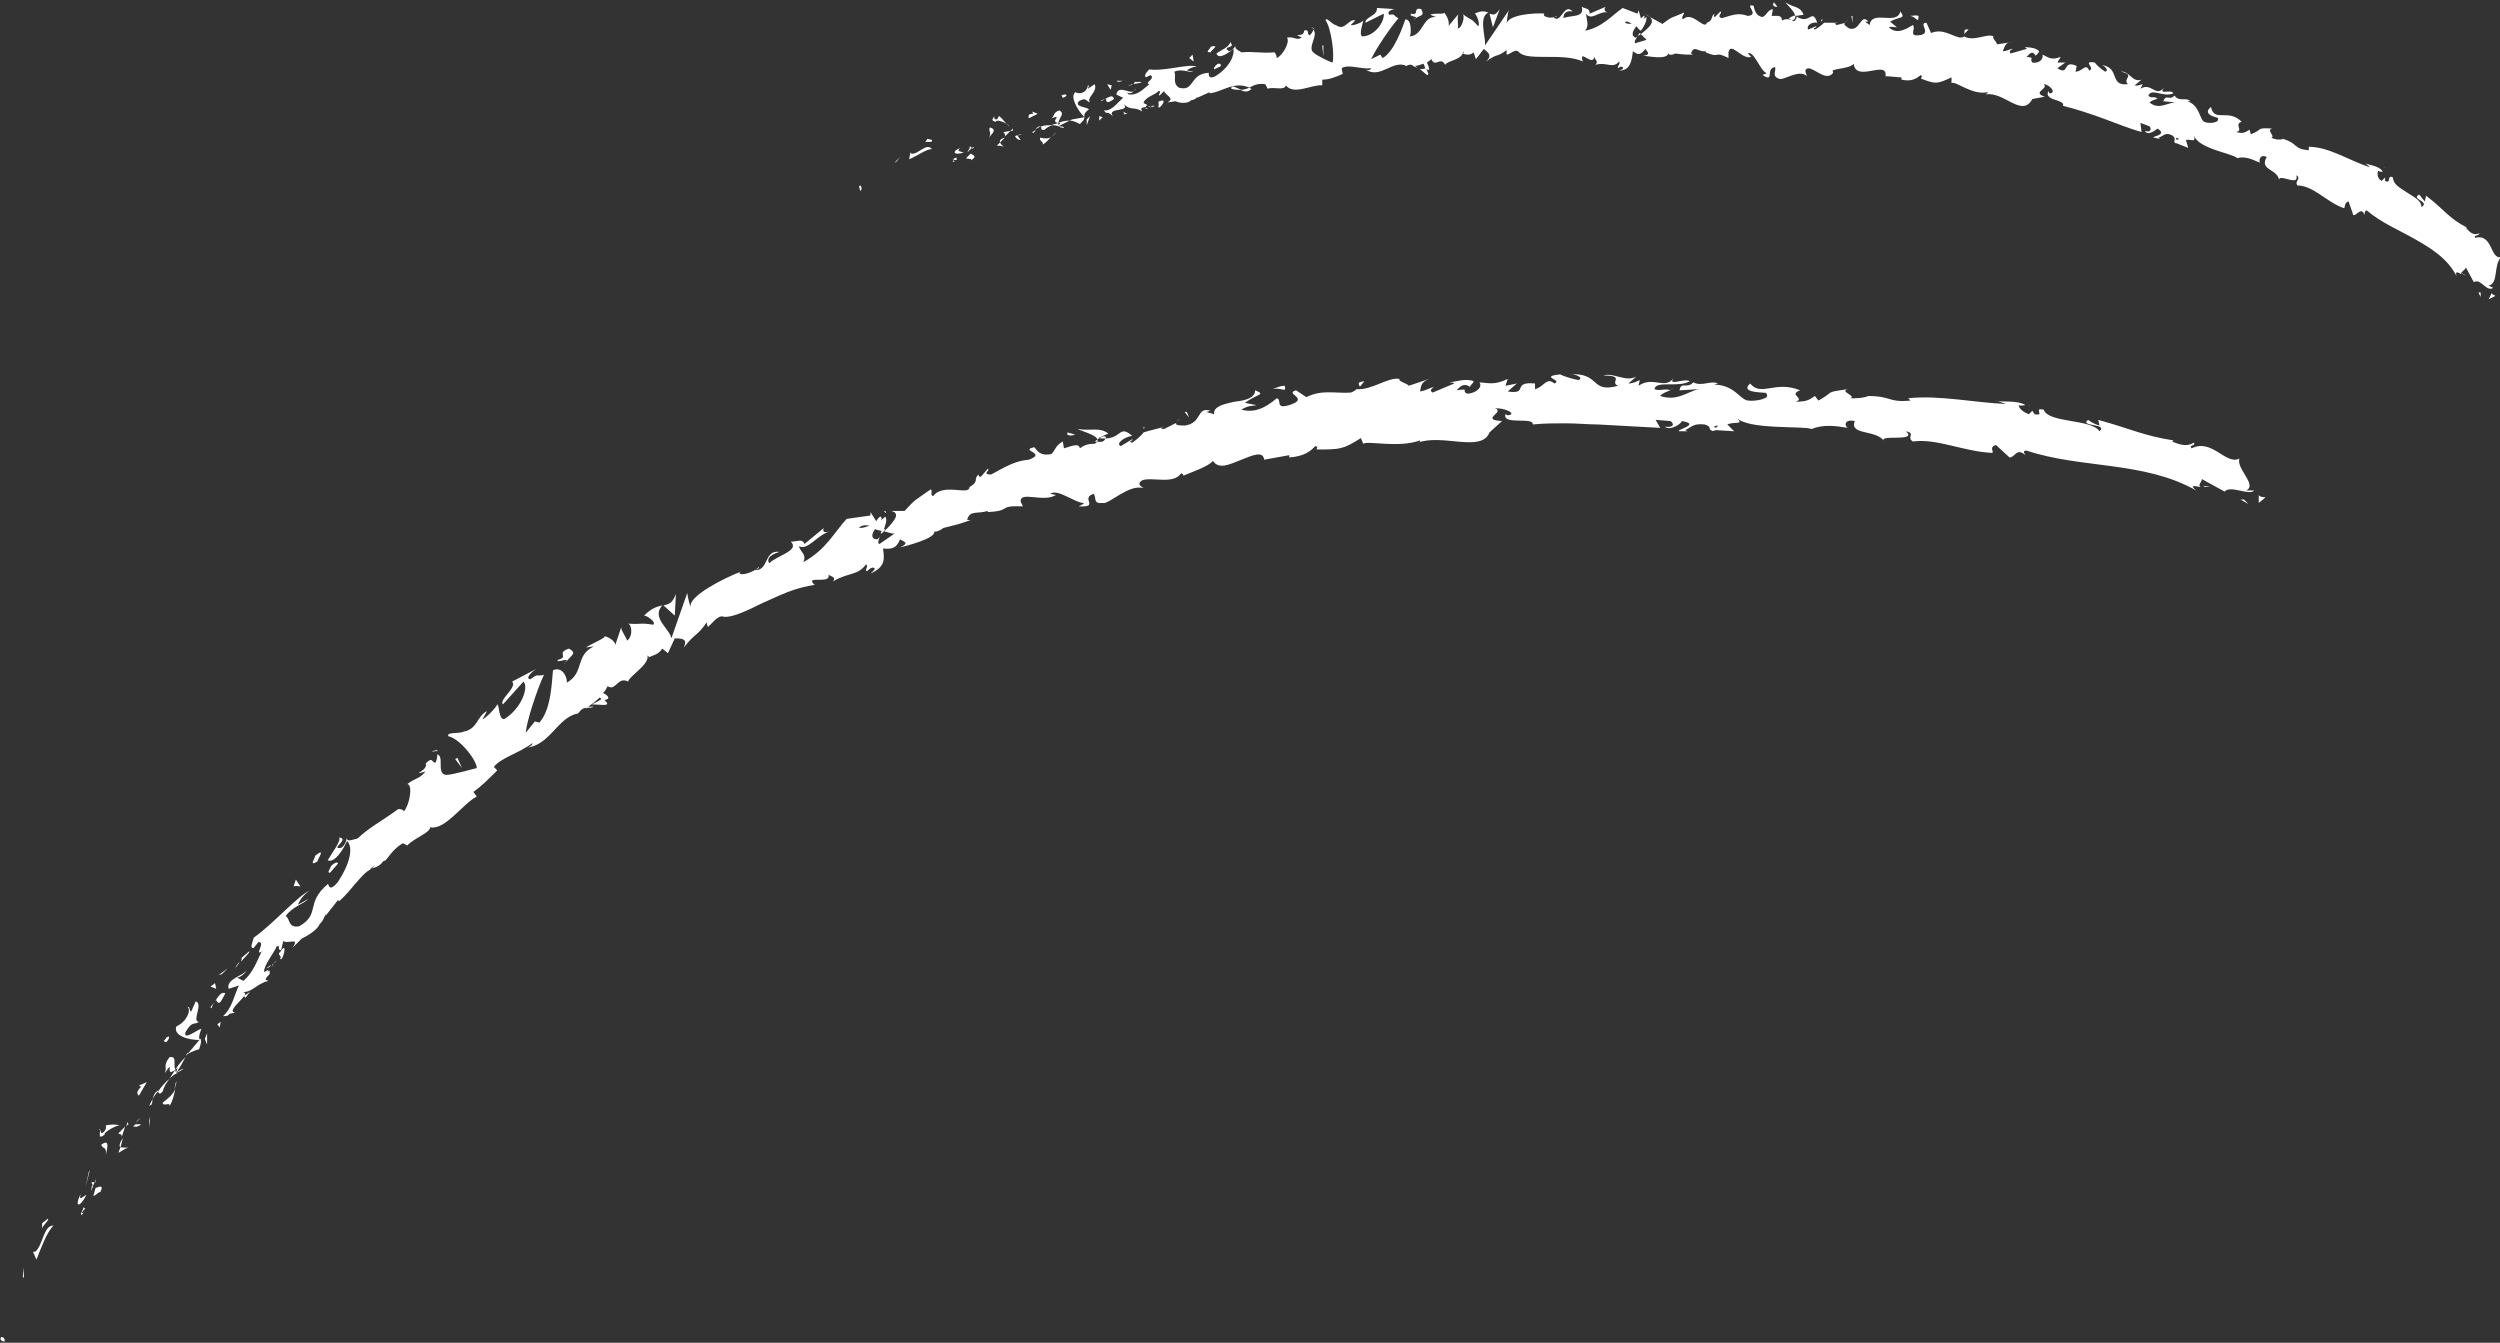 <?xml version="1.0" encoding="UTF-8"?> <!-- Generator: Adobe Illustrator 26.0.2, SVG Export Plug-In . SVG Version: 6.00 Build 0) --> <svg xmlns="http://www.w3.org/2000/svg" xmlns:xlink="http://www.w3.org/1999/xlink" id="Layer_1" x="0px" y="0px" viewBox="0 0 219.7 118" style="enable-background:new 0 0 219.7 118;" xml:space="preserve"><rect x="0" y="0" width="219.7" height="118" fill="#333333" stroke="none"/> <style type="text/css"> .st0{fill:#FFFFFF;} </style> <g> <g> <g> <g> <g> <g> <path class="st0" d="M0.1,117.5c-0.2,0.3,0.2,0.4,0.3,0.4C0.5,117.4-0.1,117.5,0.1,117.5z"></path> <polygon class="st0" points="2,112.2 2.1,112.3 2.1,111.4 "></polygon> <path class="st0" d="M4.7,107.7c-0.9,0-0.9,1.7-1.6,2.3l-0.2,0l0.3,0.7C3.6,109.7,4.1,108.3,4.7,107.7z"></path> <path class="st0" d="M7.5,106.2c-0.3,0,0.1-0.6-0.4,0.5c0.1,0,0.1,0,0.1-0.1C7.2,106.5,7.3,106.4,7.5,106.2z"></path> <path class="st0" d="M7.2,106.6C6.9,107.1,7.6,106.4,7.2,106.6L7.2,106.6z"></path> <path class="st0" d="M8.4,104.4l-0.2,0.7c0.2,0,0.6-0.5,0.6-0.3C9.1,104.2,8.9,104.2,8.4,104.4z"></path> <path class="st0" d="M8.4,103.6l-0.1,0.4C8.4,103.9,8.4,103.8,8.4,103.6z"></path> <path class="st0" d="M8,104.7l0.3-0.8c-0.2,0-0.4-0.1-0.1,0.3C8,104.1,8.1,104.3,8,104.7z"></path> <path class="st0" d="M7.6,105c-0.4,0.2-0.7,0.6-0.5-0.1C6.5,106.1,7,106.2,7.6,105z"></path> <path class="st0" d="M4.2,107.1l-0.5,0.4l0,0.5C3.7,107.7,4.4,107.2,4.2,107.1z"></path> <path class="st0" d="M11.3,100.9c-0.1-0.1-0.5,0-0.7-0.1l-0.2,0.5C10.7,101.2,11.1,100.8,11.3,100.9z"></path> <path class="st0" d="M10.6,100.8l0.2-0.8C10.4,100.6,10.5,100.8,10.6,100.8z"></path> <polygon class="st0" points="7.8,103 7.5,104.4 7.9,102.8 "></polygon> <polygon class="st0" points="13.1,98.5 13.1,99.1 13.2,98.1 "></polygon> <path class="st0" d="M14.3,96.9c0,0.4,0.7-0.1,0.6,0.3c0.3-0.5,0.4-1,0.5-1.5C15.2,96.2,14.8,96.5,14.3,96.9z"></path> <path class="st0" d="M15.5,95c-0.1,0.2-0.1,0.5-0.2,0.8C15.4,95.5,15.5,95.3,15.5,95z"></path> <path class="st0" d="M11.7,99c0.1,0,0.4,0.1,0.7-0.2l-0.5,0C11.9,98.8,11.8,98.9,11.7,99z"></path> <path class="st0" d="M11.9,98.7L11.9,98.7c0.2-0.3,0.4-0.4,0.5-0.5C12.3,98.3,12.2,98.4,11.9,98.7z"></path> <path class="st0" d="M11.7,99C11.7,99,11.7,99,11.7,99C11.7,99,11.7,99,11.7,99z"></path> <path class="st0" d="M9.3,101.5c0.1-0.5,0.4-1.5-0.4-0.9C9,101,9.4,100.7,9.3,101.5z"></path> <path class="st0" d="M11,99l-0.6,0.6c0.1,0.1,0.3,0,0.3,0.3L11,99z"></path> <path class="st0" d="M11.2,98.6c0,0.1-0.1,0.3-0.1,0.4c0.1-0.1,0.1-0.2,0.2-0.2L11.2,98.6z"></path> <path class="st0" d="M14.3,95.9c0.1-0.4,0.3-0.7,0.6-1.1c-0.4,0.3-0.7,0.7-1,1.1C13.9,96,14,96.3,14.3,95.9z"></path> <path class="st0" d="M13.1,97.2C13.1,97.2,13.1,97.2,13.1,97.2C13.1,97.2,13,97.2,13.1,97.2z"></path> <polygon class="st0" points="17.7,91.3 17.6,91.3 17.6,91.4 "></polygon> <path class="st0" d="M13.8,95.9c-0.3,0.2-0.3,0.5-0.4,0.7c0.1-0.2,0.3-0.5,0.5-0.7C13.8,95.8,13.8,95.8,13.8,95.9z"></path> <path class="st0" d="M16.1,93.9c-0.2,0.1-0.4,0.2-0.6,0.4C15.7,94.2,16.1,94,16.1,93.9z"></path> <path class="st0" d="M13.3,97.1C13.3,97.2,13.3,97.2,13.3,97.1C13.4,97.1,13.4,97.1,13.3,97.1z"></path> <path class="st0" d="M13.3,97.1c0.1-0.2,0.1-0.4,0.1-0.5c-0.1,0.2-0.2,0.4-0.3,0.6C13.2,97.1,13.3,97.1,13.3,97.1z"></path> <path class="st0" d="M16.5,88.5c0.3,0.3-0.1,1.3-1,1.7c-0.3,0.8,1,1.2,2.1,1.2c-0.1-0.1-0.2-0.2,0.1-1 c-0.4,0.1-1.6,1.1-1.4,0.3c0.6-1,0.7-0.6,1.2-0.9c-0.7,0,0.4-1.6-0.3-1.8l-0.4,0.9C16.6,88.8,16.7,88.4,16.5,88.5z"></path> <path class="st0" d="M16.5,92.5l-0.2,0.3c0.3-0.3,0.6-0.4,1.2-0.6c0.2-0.6,0.2-0.7,0.1-0.9l-1.1,1.3L16.5,92.5z"></path> <path class="st0" d="M15.4,94c-0.2-0.5,0.2-1.2-0.5-1.1c-0.6,0.8-0.2,0.8-0.4,1.4C15.4,92.9,14.4,94.8,15.4,94 c-0.2,0.3-0.3,0.5-0.5,0.8c0.2-0.2,0.4-0.4,0.7-0.5c0,0,0,0,0,0l0,0l0,0c-0.1,0-0.1,0-0.1,0c0,0,0,0,0,0 C15.4,94.1,15.4,94.1,15.4,94c0.4-0.3,0.1,0,0.1,0.2c0,0,0,0,0,0.1l0,0c0.3-0.5,0.6-1,0.8-1.4C16.1,93.1,15.8,93.4,15.4,94z"></path> <path class="st0" d="M8.7,99.3c0.1,0,0.1,0,0.1,0C8.8,99.2,8.8,99.2,8.7,99.3z"></path> <path class="st0" d="M9.3,98.9c0,0.1,0.1,0.3-0.2,0.6c-0.3,0.2-0.2-0.1-0.3-0.2c0,0.3-0.2,0.9,0.4,0.4l0-0.1 c0.5-0.5,1.4-0.8,1.4-0.7C10.1,98.8,9.8,98.8,9.3,98.9z"></path> <path class="st0" d="M12.2,96.3l0.7-1.2l-0.7,0.3l0.2,0.1C11.8,96.1,12.2,96.2,12.2,96.3z"></path> <polygon class="st0" points="18,91.3 18.2,91.8 18.2,90.8 "></polygon> <polygon class="st0" points="19.1,90 19.3,90.3 19.4,89.8 "></polygon> <path class="st0" d="M103.4,37l0.4-0.2C103.6,36.9,103.5,36.9,103.4,37z"></path> <path class="st0" d="M100.5,37.5l0,0.2C100.6,37.6,100.6,37.5,100.5,37.5z"></path> <path class="st0" d="M52,61.9c0.7,0,1.6,0.2,1.3-0.2l-0.4-0.3C52.5,61.7,52.2,61.8,52,61.9z"></path> <path class="st0" d="M77.8,46.5c-0.1,0-0.1,0-0.2-0.1c-0.1,0.2-0.2,0.4-0.2,0.5C77.5,46.9,77.7,46.7,77.8,46.5z"></path> <path class="st0" d="M77.6,44.7l0.8,0C78.2,44.7,78,44.7,77.6,44.7z"></path> <path class="st0" d="M119.5,34l0.4-0.5C119.1,33.6,119.5,33.8,119.5,34z"></path> <path class="st0" d="M31.6,76.9c0.5-0.2,0.8-0.4,1.1-0.6C32.1,76.5,31.5,76.6,31.6,76.9z"></path> <path class="st0" d="M103.2,41.7c0.2-0.1,0.3-0.2,0.3-0.3C103.3,41.5,103.1,41.6,103.2,41.7z"></path> <path class="st0" d="M33.8,75.3c-0.1,0-0.2,0.1-0.3,0.1c-0.2,0.3-0.5,0.6-0.8,0.9C33.2,76.2,33.7,75.9,33.8,75.3z"></path> <path class="st0" d="M178.3,35.6c0,0,0.1,0,0.1,0.1C178.4,35.6,178.4,35.6,178.3,35.6z"></path> <path class="st0" d="M194.3,42.8c-0.2,0-0.4-0.1-0.7-0.1C193.7,42.8,193.9,42.8,194.3,42.8z"></path> <path class="st0" d="M24,84.8C23.7,85.1,24,84.9,24,84.8L24,84.8z"></path> <path class="st0" d="M21.5,85c0-0.1,0-0.2-0.1-0.3C21.5,84.8,21.5,84.9,21.5,85z"></path> <path class="st0" d="M35,70.9L35,70.9C34.9,70.8,34.9,70.8,35,70.9z"></path> <path class="st0" d="M23.4,85.1c0.1-0.1,0.3-0.2,0.4-0.3C23.8,84.9,23.7,85,23.4,85.1z"></path> <path class="st0" d="M23.6,85.2c-0.1,0.1-0.2,0.1-0.3,0.2C23.4,85.5,23.5,85.5,23.6,85.2z"></path> <path class="st0" d="M24.3,84.4c-0.1,0.2-0.3,0.3-0.4,0.4c0.1,0,0.1,0,0.1,0C24,84.7,24.1,84.6,24.3,84.4z"></path> <path class="st0" d="M146.8,34.2C146.9,34.2,146.9,34.3,146.8,34.2C147.3,34.1,147.1,34.1,146.8,34.2z"></path> <path class="st0" d="M58.4,53.1C58.3,53.1,58.3,53.1,58.4,53.1C58.3,53.1,58.4,53.1,58.4,53.1L58.4,53.1z"></path> <path class="st0" d="M59.4,52.2c-0.3,0.8-0.6,0.9-1.1,1l1,0.9L59.4,52.2z"></path> <path class="st0" d="M110.4,35.6l-1-0.2c1.1-0.8,1.9-0.7,0.9-1.1c0,0.7-0.9,0.9-1.8,1c-0.9,0.2-1.9,0.4-1.8,1.1l-0.7-0.2 c0.2,0,0.2-0.1,0.4-0.1c-1.3-0.4-0.7,1.1-2.3,1.3c-0.6,0-1-0.1-0.6-0.3l-1.2,0.6c-0.4,0-0.3-0.2,0-0.2 c-0.6,0.2-1.2,0.3-1.8,0.5l0,0c-0.2,0.3-0.7,0.7-1,0.9c-0.5-0.1,0.2-0.2,0-0.3l-1,0.6c-0.5-0.2,0.3-0.8,1-0.9 c-1.3-1.1-0.8,0.5-3,0.2l0.9-0.4c-0.8-0.6-1.5-0.2-2.7-0.4c0.3,0.2,2.5,0.7,1.5,1.3c-0.3,0-0.8,0-1.3,0.4 c-0.1-0.5-0.7-0.2-1.4,0l-0.1-0.6c-0.7,0.4-0.6,0.7-1,1.1c-0.9,0.2-1.2-0.2-1.5-0.6c-1.4,0.3,1.2,0.5-0.5,1.1 c-1.2,0.1-2,0.6-3.3,1.3c-0.9,0,0-0.4-0.3-0.5l-0.6,0.7c-0.2,0-0.2-0.1-0.2-0.2c-0.5,0.4,0.1,0.6-0.8,1.1 c0,0.8-2.3-0.4-3.2,0.8c-0.3-0.1,0-0.4-0.2-0.6c-1.4,1-1.3,0.8-2.3,1.9l-1.2,0c1,0.2,0.1,1.1-0.6,1.8c0.4,0.1,0.7,0.2,0.9,0.2 l-1.3,0.9c-0.2,0-0.1-0.3,0-0.6c-0.1,0.1-0.2,0.2-0.2,0.2c-0.6,0-0.5-0.5-0.2-0.9c0.2,0.1,0.4,0.1,0.7,0.2 c0.2-0.5,0.4-1,0.2-1.3c-0.1,0.1-0.2,0.2-0.4,0.3c0.1-0.1,0.1-0.2,0-0.3c-0.1,0-0.2,0.1-0.4,0.4L76.5,45l0,0.3l-2.1,0.3 c-1.1,1.2-1.8,2.7-3.8,3.8c0.3-0.7-0.2-0.8-0.4-1.4c0.8,0.4,1.5-0.9,2.7-1.3c-0.6,0.2-0.6-0.1-0.5-0.3l-1.7,1.4 c-0.2-0.5-0.6-0.2-1.2-0.2c0.8,0.8-1.2,1.2-1.9,1.9c-0.2-0.3-0.1-0.7,0.9-1c-1.4-0.2-0.9,1.7-2.2,1.6c0.2-0.1,0.4-0.1,0.4-0.3 c-0.4,0.5-1.8,0.9-1.7,0.5l0.2-0.1c-1.6,0.6-4.7,2.2-4.5,3.1c-0.1-0.1-0.3-1-0.3-1.2l-1.4,4c-0.1-0.8-1.8-1.8-0.8-2.9 c-0.4,0.1-0.9,0.2-1.6,0.9c0.3,0,1.1,0.6,0.8,0.8c-1.3-0.2-0.8,0-2.3-0.1c0.4-0.1,0.6,1.1,0,1.5c0-0.2-0.6-1-0.5-1.2L54,56.9 c0.3-0.4-0.4-0.9-0.9-1c0.3,0.1-1.2,0.7-1.6,1l0.7-0.1c-1.7,0.8-0.8,2.3-2.4,3.2c0.1-0.3-0.3-1.5-1.2-1.1 c-0.1,0.7-0.1,3.4-1.2,4.6l-0.4-0.1l-0.8,1c0.1-1.1,1-3.8,1.6-5.1c-0.7,0.2-0.4-0.2-1.2,0.4c-0.5-0.1,0.2-0.7,0.5-0.9L45,59.9 c0.5,0.5-1.2,1.6-0.8,2l1.8-2c0.5,0.5-0.2,2.4-1.7,3.3c-0.5,0-0.4-1.2-0.6-1.3c-0.1,0.3-1.1,1.3-1.3,1.3l0.4-0.7 c-0.9,0.4-0.8,1.6-2.1,1.8c-0.3,0.2-1.5,0-1.3,0.4c1,0.2,2.5,2.1,2.5,2.8c-0.1,0-2.1,0.6-2.7,0.6c-0.9-0.1-0.1-1.7-0.8-1.8 c0.1,0.2-0.1,0.6-0.1,0.7c-0.4,0.1-0.2-0.6-0.9,0.1c0.3,0.6-1.5,1.1,0,0.7c-0.6,0.7-0.8,0.5-1.6,1.1c0.5,0.1,0.2,1.8-0.3,2.4 c-0.1-0.2-0.4-0.2-0.5-0.2c-1.5,1.1-2.4,1.5-3.6,2.6c-0.2,0-1,0.4-0.9-0.1c-0.1,0.3-0.1,0.6-0.5,0.9c-1.1,0.2,0.8-0.8-0.2-0.9 c0.2,0.3-0.6,1.3-1,2c0.6,0.3,1.4-1,1.7-1.7c0.6,0.6,0.2,2.1-0.8,3.6c-0.9,1.1-0.8,0-0.9,0.2c-2,1.7-0.6,2.6-2.5,3.7 c-1,0.2-0.8-0.7-1.2-0.9c0.7-0.9,1.5-1,2-1.5l-0.9,0.5c0.1-0.4,0.6-1,1-1.2c-0.8,0.2-3.3,3-4.9,4.1c-0.1,0.4-0.4,1,0,0.9 l0.4-0.5c0.7-0.1-0.4,1.3,0.3,0.8c-0.4,0.8-0.7,1.8-1.6,2.6l-0.6-0.3c0.1,0.1,0.8-0.3,0.9-0.7c-0.1,0.5-1.9,0.8-1.6,1.7 l0.9-0.3c-0.4,0.8-0.6,2-1.4,2.7c0.8,0,0.1-0.2,1.1-0.3c-1.1-0.1,1.8-1.9,0.5-1.8c1.1,0,1.2-0.7,2.4-1c-0.2-0.1-0.5,0,0.1-0.6 c0-0.1,0-0.2,0-0.3c0,0,0,0,0.1,0l-0.1,0c0,0,0-0.1,0,0c-0.2,0.1-0.4,0.1-0.5,0.1c0-0.6,0.9-1.7,1.1-2.2 c0.4-0.3,0,0.3,0.4,0.3c0.1-0.3,0.1-0.5,0.2-0.8c0.4,0.3,1.5-0.4,0.8,0.6l0.8-0.8c0.6-0.3,1.4-0.8,1.6-1.3 c0.4-0.3,0.6-1.3,0.5-0.7l1.1-1.4l0.1,0.1c1.3-1.1,2.1-2.9,4.1-3.6c0.4-0.5,0.7-1,1.5-1.5l0.4,0.2c0.5-0.6,2-1.1,2-1.6 c1.3,0.3,2.9-2.1,4.1-2.7l-0.3-0.4c0.7-0.5,1.3-1.1,2.1-1.9l-0.3-0.3c0.6-0.8,2.2-1.2,3.4-2.1c0,0.2-0.3,0.4-0.6,0.4 c2.1-0.1,2.8-2.7,4.6-3c0.3-0.4,0.5-0.5,0.8-0.5c0,0-0.1,0-0.1,0.1c0,0,0.1-0.1,0.1-0.1c0.2,0,0.4,0,0.6-0.1 c-0.2,0-0.4,0-0.5,0c0.3-0.2,0.7-0.5,1-0.8l0.4,0.3c0,0,0.1,0,0.1-0.1c0.5-0.1,0.2-0.4-0.2-0.6c0.2-0.2,0.3-0.4,0.4-0.6 c0.7,0.5,0.9-0.9,1.8-0.4c0.1-0.5,1.9-1.5,1.7-2.3c0.1,0.1,0.2,0.1,0,0.2c0.5-0.2,1-0.3,1.3-0.8l0.5,0.4l0.6-1.3 c0.8,0,1.1,0.1,0.8,0.8c1.1-1.4,1.1-0.9,2-2.2l0.1,0.4c0.4-0.3,0.9-1.1,1.4-0.9c0.7,0.1,2-0.5,3.4-1.2c0.7-0.3,1.5-0.7,2.3-1 c0.8-0.3,1.6-0.5,2.3-0.6c-1-0.9,1.5,0,1.2-0.9c0.3,0.2,0.7,0.2,0.4,0.6c1.3-0.8,2.2-0.5,2.9-1.5c0.3,0.2-0.2,0.5,0.1,0.6 c0.1-0.1,0.4-0.4,0.6-0.3c0.2,0.1-0.1,0.3-0.3,0.5c1.4-0.6,1.2-1.4,1.1-2.2c0.9,0.1,1.2-0.1,1.5-0.8c0.3,0.2,0.9,0.3,0,0.7 c0.5-0.1,3.2-0.8,3-1.4c0.2,0.1,0.7-0.2,0.8-0.3c1.2-0.3,1.3-0.3,2.4-0.7l-0.3,0c0.2-0.9,0.9-0.5,1.8-0.8l0,0.1 c2.2-0.1,0.8-0.6,3.1-0.5l-0.2-0.4c-0.1-1,2,0.1,3.1-0.6l-0.5-0.1c0.6-0.5,2.2,0.8,2.9,0.8c0.2,0-0.2,0.2-0.4,0.3 c1.9,0.1,0.1-0.7,1.3-1.1c0.3,0.3-0.1,0.9,0.8,0.8c0.5,0.2,2.3-1.7,3.6-1.3c-0.3-0.2-0.6-0.4-0.1-0.7c0.9-0.3,2.7,0.4,3.4-0.6 c0.1,0,0.2,0.1,0.2,0.2c0.7-0.3,2.2-0.8,2.6-1.3c0.5,0.8,1.5,0.3,2.5-0.1c1-0.4,1.9-0.8,2,0l2.2-0.4l0,0.2 c1.4-0.1,1.9-0.6,2.3-1c0.3,0.1,0.1,0.2,0.1,0.3c2.1,0,2.3,0,3.9-1l0.2,0.5c0.4-0.3,3.1,0.4,5-0.3c0,0.1,0,0.2-0.2,0.2 c2.2-0.8,5.6,0.9,6.3-0.9L132,37c-2-0.1,0.3-0.8-0.6-1.1c0.8-0.1,2,0.5,1.1,0.6l-0.2-0.1c-0.3,1,2.5,0.2,2.4,0.9 c1-0.1,1.9-0.1,2.9-0.1c1,0,1.9,0.1,2.8,0.1c1.9,0.1,3.7,0.2,5.5,0.3l-0.4-0.7l1.3,0.1c0.3,0.2,0.4,0.6-0.5,0.5 c0.5,0.4,1.5-0.3,1.5-0.5c1.8,0.3-0.7,0.8-0.2,0.9l0.7,0l-0.2-0.1c0.6-0.3,0.7-0.6,1.7-0.5c0.7,0.2,0.3,0.5,0.6,0.5 c0,0.1,0.1,0.1,0.4,0l1.6,0.1l-0.6-0.6c0.7-0.3,1.5,0.1,0.8-0.6c1,1.1,5.9,0.7,6.6,1c1-0.4,2-0.3,3.2-0.1 c-0.3-0.1-0.4-0.8,0.6-0.6c-0.5,1.3,1.9,0.7,2.6,1.8c-0.7-0.7,3,0.1,1.9-0.9c0.9,0.2,0,0.5,0.6,0.9c2.1-0.3,4.5,0.9,7,1 c0.1-0.2-0.3-0.5,0.3-0.7l1.2,1.1c0.5,0,0.6-0.9,1.4-0.2c-0.1-0.2-0.3-0.4,0.1-0.4c4.8,1.6,10.3,0.9,14.9,3.5 c-0.6-0.5-0.2-0.4,0.4-0.3c-0.3-0.2,0.1-0.4,0.1-0.7l2,1.1c0.5-0.6,2.2,0.4,2.6-0.1l-0.7,0c1-0.5-0.9-1.9-0.6-2.8 c-1.2,0.6-2.4-1.8-4.2-0.9c-0.3-0.3,0.4-0.2,0.2-0.5c-0.5,0.3-1,0.3-1.9-0.1l0.1-0.1c-2.6-0.4-3.7-1-6.6-1.8l0.1,0.5 c-0.6-0.2-0.7-0.3-1-0.5c-0.8,0.6,1.8,0.3,1,1c-0.7-1.1-4.5-0.7-4.9-1.9c-1-0.2,0.2,0.6-0.8,0.4l-0.2-0.3l-0.3,0.3 c-0.6-0.2-0.9-0.6-0.9-0.8c0.2,0.1,0.5,0,0.6,0c-0.8-0.5-2.4-0.2-2.6-0.4c0.3,0.1,0.6,0.2,0.9,0.3c-2.7-0.1-5.9-0.8-8.6-0.5 l0.2,0.2c-2,0.2-1.6-0.4-3.8-0.4l0.1,0c-0.5,0.2-1,0.2-1.6,0.2c0.6-0.2-1-0.6-0.2-0.8c-2.2,0.3-1.1,0.2-2.6,1l-0.3-0.4 c-0.5,0.3-0.6,0.5-1.7,0.5c0.9-0.3-0.7-0.6,0.4-1c-2.2-0.9-3.4,0.6-4.4-0.6c-1.1,1,2,0.7,1.4,0.9c0.5,0.4-0.9,0.7-1.6,0.6 c-0.7-0.1-1.2-1.4-3-1.4c0.2,0,0.2-0.1,0.4-0.1c-0.7-0.3-1.4,0.3-2.2-0.1c-0.5,0.6-1.1-0.1-1.2,0.7l1.7-0.1 c-1,0.2-1.9,1.1-3.4,0.6c0.1-0.2,0.6-0.4,0.9-0.5c-0.5-0.2-0.9,0.1-1.4-0.1c0.1-0.8,2.1-0.1,3.1-0.7c-0.5-0.3-2,0.5-1.4-0.3 c-0.8,1.1-1.8-0.2-3.1,0.7l0.1-0.5c-0.2,0.1-0.6,0.3-1,0.3l0.7-0.6c-1,0.5-2-0.4-2.9-0.1c2,0,0.5,0.6,1.3,0.9 c-2.5,0.7-1.5-1.2-4.3-1c0.4-0.1,1.4,0.3,0.8,0.5c-0.5-0.1-1.2-0.3-1.6-0.5c-1.9,0.2,0.3,0.5-0.5,0.8 c-0.7-0.6-0.9,0.3-1.7,0.5l0-0.5c-2.1-0.2-0.5,1-2.4,0.7l0.8-0.7l-1,0.2l0.2-0.6c-1.1,0.5-1.4,0.4-2.5,0.3 c0.3,0.3-0.1,0.9-1,1c-0.7-0.2,0.3-0.5-1-0.3c0.3-0.3,0.6-0.7,1.2-0.3c0-0.2,0.3-0.3,0.3-0.5c-0.7-0.3-1.7,0.1-2.2,0.1 c0.2,0,0.4,0,0.5,0.1l-1.9,0.8c-0.3-0.2-0.1-0.3,0.1-0.5c-0.4,0.1-0.6,0.3-1.2,0.4c0.1-0.4,0-0.8,0.8-1.1l-1.8,0.6 c-0.1-0.2-1-0.4-0.8-0.6c-1-0.2-2.4,1-3.8,0.9c-0.1,0.1-0.2,0.2-0.5,0.3c-1.3,0.1-2.5-0.3-3.9,0.4l-0.9-0.6 c-1.1,0.3,1.3,0.7-0.6,1.3c-1.3,0.4-0.6-0.5-1.1-0.6c-0.6,0.5-1.7,1.4-3.1,1C109.7,35.6,110.1,35.7,110.4,35.6z M96.2,38.8 c0.3-0.2,0.7-0.6,1-0.4C97,39,96.7,38.8,96.2,38.8z M75.5,46.4c0.1-0.2,0.5-0.3,0.9-0.2C76.1,46.3,75.9,46.4,75.5,46.4z M26.6,81.6L26.6,81.6C27.2,81.3,26.9,81.4,26.6,81.6z M25.5,82.4c0,0.1,0,0.2,0.1,0.2c0-0.1,0.2-0.4,0.4-0.6 C25.9,82,25.7,82,25.5,82.4z M150.8,37.6l-0.2-0.1C151.1,37.3,151,37.4,150.8,37.6z"></path> <path class="st0" d="M77.6,44.9c0.1,0,0.2,0.1,0.2,0.2C77.9,45,77.9,44.9,77.6,44.9z"></path> <path class="st0" d="M119.4,34.1L119.4,34.1C119.5,34.1,119.5,34.1,119.4,34.1L119.4,34.1z"></path> <path class="st0" d="M37.9,66.1c0.3-0.1,0.4-0.1,0.6-0.1C38.4,65.9,38.2,65.9,37.9,66.1z"></path> <path class="st0" d="M21.5,87.8l0.5-0.7c-0.3,0.3-0.4,0.3-0.6,0.4C21.4,87.6,21.7,87.6,21.5,87.8z"></path> <path class="st0" d="M14.6,91.2c0,0.1-0.2,0.2-0.2,0.3l0.2,0.1C14.9,91.3,15,90.9,14.6,91.2z"></path> <path class="st0" d="M19.8,87.3c-0.3-0.2-0.6,0.2-0.9,0.7c0,0,0-0.1,0.1-0.1C19.3,88.5,19.5,87.8,19.8,87.3z"></path> <path class="st0" d="M18.8,88.1c-0.1,0.1-0.2,0.3-0.3,0.4C18.6,88.8,18.6,88.4,18.8,88.1z"></path> <path class="st0" d="M24.6,83.7c-0.3,0.1,0.3,0.5,0,0.5C24.8,84.8,25.4,82.4,24.6,83.7z"></path> <polygon class="st0" points="18.5,86.7 19,86.9 18.9,86.4 "></polygon> <path class="st0" d="M21.9,83.6l-0.7,0.6c0.1,0,0,0.2,0,0.3C21.5,84.1,22,83.7,21.9,83.6z"></path> <path class="st0" d="M21.1,84.5c-0.2,0.2-0.4,0.4-0.4,0.6C20.7,85,21,84.7,21.1,84.5z"></path> <polygon class="st0" points="19.2,85.7 19.5,85.6 20,85.1 "></polygon> <path class="st0" d="M29,76.7l0.7-0.8c0-0.2-0.3-0.1-0.6,0.2C29,76.4,28.7,76.7,29,76.7z"></path> <path class="st0" d="M25.8,77.9c0.3-0.1,0.4,0,0.6,0L26,77.3L25.8,77.9z"></path> <path class="st0" d="M27.9,75.7c0-0.2,0.8-1.3-0.2-0.5C27.7,75.4,27.1,76.2,27.9,75.7z"></path> <polygon class="st0" points="40.2,66.6 40,66.7 40.6,67.5 "></polygon> <path class="st0" d="M50,57c-1.2,0.4,0.1,0.7-1,1c-0.1,0.3,0.9-0.2,0.8,0.1C50.3,57.5,50.7,57.4,50,57z"></path> <path class="st0" d="M49.8,58.1c-0.1,0.1-0.2,0.2-0.2,0.3C49.7,58.2,49.7,58.1,49.8,58.1z"></path> <polygon class="st0" points="196.9,43.9 197.6,44.3 197.2,43.9 "></polygon> <path class="st0" d="M198.5,43.5l0,0.7l0.6-0.5C199,43.7,198.6,43.7,198.5,43.5z"></path> <path class="st0" d="M93.8,38l0,0.2c0.2,0.1,0.3,0.1,0.7,0L93.8,38z"></path> <polygon class="st0" points="104.3,36.2 104.1,36.2 104.5,36.7 "></polygon> <path class="st0" d="M112.9,33.9c-0.4,0-0.8,0.2-1.1,0.3C112.6,34,113.1,34.6,112.9,33.9z"></path> </g> </g> </g> </g> </g> <g> <g> <g> <g> <g> <path class="st0" d="M75.6,16.3c-0.2,0,0,0.4,0,0.5C75.9,16.5,75.5,16.2,75.6,16.3z"></path> <polygon class="st0" points="78.7,14.2 78.7,14.3 79.1,13.8 "></polygon> <path class="st0" d="M81.9,13.1c-0.5-0.6-1.2,0.5-1.8,0.4L80,13.4L79.9,14C80.6,13.7,81.4,13.1,81.9,13.1z"></path> <path class="st0" d="M84.1,14c-0.2-0.2,0.3-0.3-0.4,0c0,0,0.1,0,0.1,0C83.9,14.1,84,14.1,84.1,14z"></path> <path class="st0" d="M83.8,14.1C83.5,14.2,84.1,14.3,83.8,14.1L83.8,14.1z"></path> <path class="st0" d="M85.3,13.5l-0.4,0.4c0.1,0.1,0.6,0,0.4,0.2C85.8,13.8,85.7,13.7,85.3,13.5z"></path> <path class="st0" d="M85.6,12.9L85.4,13C85.5,13.1,85.5,13.1,85.6,12.9z"></path> <path class="st0" d="M85,13.4l0.4-0.4c-0.1-0.1-0.2-0.3-0.2,0.1C85.2,13,85.1,13.2,85,13.4z"></path> <path class="st0" d="M84.7,13.4c-0.3-0.1-0.7-0.1-0.3-0.4C83.6,13.3,83.8,13.7,84.7,13.4z"></path> <path class="st0" d="M81.9,12.3l-0.4-0.1l-0.2,0.3C81.4,12.4,82,12.6,81.9,12.3z"></path> <path class="st0" d="M88.2,13c0-0.2-0.3-0.3-0.3-0.5l-0.3,0.3C87.8,12.8,88.2,12.8,88.2,13z"></path> <path class="st0" d="M87.9,12.5l0.4-0.4C87.9,12.2,87.8,12.4,87.9,12.5z"></path> <polygon class="st0" points="85.5,12.1 84.8,12.8 85.6,12 "></polygon> <polygon class="st0" points="90.2,12.5 90,12.9 90.3,12.3 "></polygon> <path class="st0" d="M91.4,12.1c-0.1,0.3,0.4,0.4,0.2,0.6c0.3-0.1,0.6-0.5,0.8-0.7C92.2,12.2,91.9,12.2,91.4,12.1z"></path> <path class="st0" d="M92.8,11.6c-0.1,0.1-0.2,0.3-0.4,0.4C92.6,11.9,92.7,11.8,92.8,11.6z"></path> <path class="st0" d="M89.2,12c0.1,0.1,0.2,0.3,0.5,0.3l-0.3-0.4C89.3,11.9,89.3,11.9,89.2,12z"></path> <path class="st0" d="M89.4,11.9L89.4,11.9c0.2,0,0.4-0.1,0.4-0.1C89.8,11.8,89.6,11.8,89.4,11.9z"></path> <path class="st0" d="M89.2,12C89.2,12,89.2,12,89.2,12C89.2,11.9,89.2,11.9,89.2,12z"></path> <path class="st0" d="M86.9,12.1c0.2-0.3,0.8-0.7,0.1-0.9C86.8,11.5,87.2,11.6,86.9,12.1z"></path> <path class="st0" d="M88.8,11.5l-0.6,0.1c0,0.1,0.2,0.2,0.1,0.4L88.8,11.5z"></path> <polygon class="st0" points="89,11.3 88.8,11.5 89,11.5 "></polygon> <path class="st0" d="M91.8,11.4c0.2-0.2,0.4-0.3,0.7-0.4c-0.3,0-0.7,0-1,0.1C91.5,11.3,91.5,11.5,91.8,11.4z"></path> <path class="st0" d="M90.6,11.6L90.6,11.6C90.6,11.6,90.6,11.5,90.6,11.6z"></path> <polygon class="st0" points="95.3,10.3 95.3,10.3 95.3,10.3 "></polygon> <path class="st0" d="M91.5,11.1c-0.3,0-0.4,0.1-0.5,0.3C91.2,11.2,91.3,11.2,91.5,11.1C91.5,11,91.5,11,91.5,11.1z"></path> <path class="st0" d="M93.5,11.2c-0.1-0.1-0.3-0.1-0.5-0.1C93.2,11.2,93.5,11.3,93.5,11.2z"></path> <path class="st0" d="M90.8,11.7L90.8,11.7C90.8,11.8,90.8,11.7,90.8,11.7z"></path> <path class="st0" d="M90.8,11.7c0.1-0.1,0.2-0.2,0.2-0.3c-0.1,0.1-0.2,0.2-0.3,0.2C90.7,11.6,90.7,11.6,90.8,11.7z"></path> <path class="st0" d="M95.6,7.5c0,0.4-0.5,0.9-1.1,0.6c-0.5,0.4,0.2,1.6,0.8,2.2c0-0.2-0.1-0.3,0.4-0.7 c-0.2-0.2-1.3-0.2-0.9-0.7c0.7-0.4,0.6,0,1,0.1c-0.4-0.4,0.7-0.9,0.4-1.6l-0.6,0.4C95.6,7.7,95.8,7.5,95.6,7.5z"></path> <path class="st0" d="M94.2,10.5L94,10.6c0.3,0,0.5,0.1,0.9,0.3c0.3-0.3,0.4-0.4,0.4-0.6L94.2,10.5L94.2,10.5z"></path> <path class="st0" d="M93,10.8c0.1-0.5,0.6-0.8,0.1-1.1c-0.6,0.2-0.4,0.5-0.7,0.7C93.5,10,92.2,10.7,93,10.8 c-0.2,0.1-0.4,0.1-0.6,0.2c0.2,0,0.4,0,0.6,0.1l0,0l0,0l0,0C93,11,93,11,93,11c0,0,0,0,0,0C93,10.9,93,10.9,93,10.8 c0.3,0,0.1,0.1,0,0.2c0,0,0,0,0,0.1l0,0l1-0.5C93.8,10.6,93.5,10.6,93,10.8z"></path> <path class="st0" d="M87.3,10.1C87.3,10.1,87.3,10.2,87.3,10.1C87.4,10.1,87.4,10.1,87.3,10.1z"></path> <path class="st0" d="M87.8,10.2c-0.1,0.1-0.1,0.3-0.3,0.3c-0.2-0.1-0.1-0.2-0.1-0.3c-0.1,0.2-0.4,0.4,0.1,0.5l0.1-0.1 c0.5,0,1.1,0.4,1.1,0.5C88.3,10.8,88.2,10.5,87.8,10.2z"></path> <path class="st0" d="M90.4,10.4l0.8-0.4l-0.5-0.2l0.1,0.2C90.3,10,90.4,10.2,90.4,10.4z"></path> <polygon class="st0" points="95.5,10.5 95.5,11 95.8,10.2 "></polygon> <polygon class="st0" points="96.6,10.2 96.6,10.6 96.9,10.3 "></polygon> <path class="st0" d="M162.1,1.9l0.3-0.1C162.2,1.9,162.1,1.9,162.1,1.9z"></path> <path class="st0" d="M160.1,1.7l-0.1,0.2C160.2,1.8,160.2,1.7,160.1,1.7z"></path> <path class="st0" d="M124.7,6c0.4,0.3,0.9,0.9,0.8,0.4L125.3,6C125,6.1,124.8,6.1,124.7,6z"></path> <path class="st0" d="M144.2,3l-0.1-0.1c-0.1,0.1-0.2,0.3-0.3,0.4C143.9,3.1,144.1,3.1,144.2,3z"></path> <path class="st0" d="M144.5,1.2l0.5,0.3C144.9,1.4,144.7,1.3,144.5,1.2z"></path> <path class="st0" d="M172.6,3l0.4-0.4C172.5,2.5,172.7,2.8,172.6,3z"></path> <path class="st0" d="M108.2,7.8c0.4,0.1,0.6,0.1,0.9,0.1C108.6,7.7,108.2,7.4,108.2,7.8z"></path> <path class="st0" d="M160.8,6.4c0.2-0.1,0.2-0.1,0.3-0.2C160.9,6.2,160.8,6.3,160.8,6.4z"></path> <path class="st0" d="M110,7.8c-0.1,0-0.1,0-0.2-0.1c-0.2,0.1-0.5,0.2-0.8,0.2C109.4,8.1,109.7,8.1,110,7.8z"></path> <path class="st0" d="M209.5,14.7C209.5,14.8,209.5,14.8,209.5,14.7C209.6,14.8,209.5,14.8,209.5,14.7z"></path> <path class="st0" d="M216.7,24.2c-0.1,0-0.2-0.1-0.4-0.2C216.4,24,216.5,24.1,216.7,24.2z"></path> <path class="st0" d="M101.2,9.4C100.9,9.5,101.1,9.5,101.2,9.4L101.2,9.4z"></path> <path class="st0" d="M99.7,8c0-0.1,0.1-0.1,0.1-0.2C99.7,7.9,99.7,7.9,99.7,8z"></path> <path class="st0" d="M112,4.8L112,4.8C112,4.7,112,4.7,112,4.8z"></path> <path class="st0" d="M100.8,9.3c0.1,0,0.2,0.1,0.3,0.1C101,9.3,100.9,9.3,100.8,9.3z"></path> <path class="st0" d="M100.9,9.5c-0.1,0-0.2,0-0.2,0C100.6,9.6,100.7,9.6,100.9,9.5z"></path> <path class="st0" d="M101.5,9.3c-0.1,0-0.3,0-0.4,0c0.1,0,0.1,0,0.1,0.1C101.2,9.4,101.3,9.4,101.5,9.3z"></path> <path class="st0" d="M189.7,8.5C189.7,8.5,189.7,8.5,189.7,8.5C190,8.4,189.9,8.4,189.7,8.5z"></path> <path class="st0" d="M130.9,1.1C130.8,1.1,130.8,1.1,130.9,1.1L130.9,1.1L130.9,1.1z"></path> <path class="st0" d="M131.8,0.8c-0.4,0.6-0.6,0.5-0.9,0.4l0.3,1.2L131.8,0.8z"></path> <path class="st0" d="M166.7,2.4l-0.6-0.5c0.9-0.5,1.4-0.2,0.9-0.9c-0.3,1.3-2.5-0.2-2.7,1.2l-0.4-0.3c0.1,0,0.1,0,0.3,0 c-0.7-0.8-0.7,0.9-1.7,0.6c-0.3-0.2-0.6-0.4-0.3-0.5l-0.8,0.2c-0.2-0.1-0.1-0.3,0.1-0.2l-1.2,0l0,0c-0.2,0.2-0.6,0.5-0.8,0.6 c-0.3-0.2,0.2-0.1,0.1-0.3l-0.7,0.3c-0.2-0.4,0.4-0.7,0.8-0.6c-0.5-1.4-0.6,0.3-1.9-0.6l0.7-0.1c-0.3-0.8-0.9-0.6-1.6-1.1 c0.2,0.3,1.4,1.3,0.6,1.6c-0.2-0.1-0.5-0.2-0.9,0c0-0.5-0.4-0.4-0.9-0.4l0.1-0.6c-0.5,0.1-0.5,0.5-0.9,0.7 c-0.6-0.1-0.7-0.6-0.8-1c-0.9-0.2,0.6,0.8-0.5,0.9c-0.8-0.3-1.3-0.1-2.3,0.2c-0.5-0.2,0.1-0.4-0.1-0.6l-0.5,0.5 c-0.1,0-0.1-0.2,0-0.3c-0.4,0.2-0.1,0.6-0.7,0.8c-0.2,0.7-1.3-1.1-2.1-0.3c-0.2-0.2,0.1-0.4,0.1-0.6c-1.1,0.5-1,0.3-1.9,1 L145,1.5c0.5,0.5-0.2,1-0.8,1.5c0.2,0.2,0.4,0.4,0.5,0.5l-1,0.3c-0.1-0.1,0-0.3,0.2-0.6c-0.1,0.1-0.1,0.1-0.2,0.1 c-0.4-0.2-0.2-0.6,0.1-1c0.1,0.1,0.2,0.3,0.4,0.4c0.3-0.4,0.5-0.8,0.5-1.2c-0.1,0.1-0.2,0.1-0.3,0.2c0.1-0.1,0.1-0.2,0.1-0.3 c0-0.1-0.1,0.1-0.3,0.2l-0.2-0.7l-0.1,0.3l-1.3-0.5c-1,0.7-1.8,1.7-3.3,2c0.4-0.5,0.1-0.9,0.1-1.5c0.4,0.7,1.2-0.3,1.9-0.1 c-0.4-0.1-0.3-0.4-0.2-0.5l-1.4,0.6c0-0.5-0.3-0.4-0.7-0.6c0.3,1-1,0.7-1.6,1c0-0.3,0.1-0.7,0.8-0.6c-0.8-0.8-1,1.2-1.7,0.5 c0.2,0,0.3,0,0.3-0.1c-0.4,0.3-1.3,0.1-1.1-0.2l0.2,0c-1.1-0.1-3.4,0.1-3.5,0.9c0-0.1,0.1-1,0.2-1.2L130.5,4 c0.1-0.7-0.6-2.5,0.3-2.9c-0.3-0.1-0.6-0.2-1.2,0.1c0.2,0.1,0.5,1,0.3,1.1c-0.7-0.8-0.5-0.4-1.4-1.1c0.3,0.1,0,1.3-0.4,1.3 c0.1-0.2-0.1-1.1,0.1-1.3l-1,1.2c0.3-0.2,0-1-0.3-1.3c0.1,0.2-0.9,0-1.2,0.2l0.5,0.2c-1.2-0.1-1.1,1.6-2.3,1.7 c0.1-0.2,0.2-1.5-0.4-1.5c-0.2,0.6-1,2.9-2,3.4l-0.2-0.3l-0.8,0.4c0.4-0.9,1.7-2.8,2.4-3.6c-0.5-0.2-0.2-0.4-0.8-0.3 c-0.3-0.3,0.3-0.5,0.5-0.5l-1.6-0.1c0.1,0.7-1.1,0.8-1,1.3l1.6-0.8c0.1,0.7-0.8,2-1.9,2c-0.3-0.2,0.1-1.2,0.1-1.4 c-0.1,0.2-1,0.5-1.1,0.4l0.4-0.4c-0.6-0.2-0.9,1-1.7,0.4c-0.3,0-0.9-0.8-0.9-0.4c0.5,0.7,0.8,3.1,0.6,3.7 c-0.1,0-1.4-0.6-1.7-0.9c-0.5-0.5,0.5-1.5,0-2c0,0.2-0.2,0.4-0.3,0.5c-0.3-0.1,0-0.6-0.5-0.4c0,0.7-1.2,0.1-0.2,0.6 c-0.5,0.3-0.6-0.1-1.3,0c0.3,0.4-0.4,1.6-0.9,1.8c0-0.2-0.1-0.4-0.2-0.5c-1.2,0.1-1.8-0.1-2.9,0c-0.1-0.1-0.7-0.3-0.5-0.6 c-0.1,0.1-0.2,0.4-0.6,0.5c-0.7-0.5,0.7-0.2,0.1-0.8c0,0.4-0.8,0.7-1.2,1c0.2,0.6,1.1-0.1,1.5-0.4c0.1,0.8-0.6,1.8-1.6,2.4 c-0.8,0.4-0.5-0.5-0.6-0.3c-1.7,0.1-1.2,1.7-2.6,1.3c-0.6-0.4-0.2-1-0.4-1.4c0.7-0.3,1.2,0.1,1.7,0l-0.6-0.1 c0.2-0.2,0.7-0.4,0.9-0.3c-0.5-0.4-2.8,0.4-4.2,0.2c-0.2,0.2-0.5,0.5-0.3,0.7l0.4-0.2c0.5,0.3-0.6,0.7-0.1,0.8 c-0.5,0.4-1,1-1.8,0.9L98.9,8c0.1,0.2,0.6,0.3,0.7,0c-0.3,0.3-1.3-0.6-1.5,0.3l0.6,0.3c-0.5,0.4-1,1.2-1.7,1.1 c0.4,0.5,0.1-0.1,0.8,0.5c-0.6-0.8,1.7-0.3,0.9-1.1c0.7,0.7,0.9,0.2,1.7,0.7c-0.1-0.2-0.3-0.3,0.3-0.4c0-0.1,0.1-0.1,0.1-0.2 c0,0,0,0,0,0l0,0c0,0,0,0,0,0c-0.2-0.1-0.3-0.1-0.3-0.2c0.2-0.5,1.1-0.7,1.3-1c0.4,0-0.1,0.3,0.1,0.4l0.4-0.4 c0.1,0.4,1,0.6,0.3,1l0.7-0.1c0.5,0.2,1.1,0.2,1.4-0.1c0.4,0,0.8-0.6,0.5-0.2l1.1-0.5l0,0.1c1.1-0.1,2.1-1.1,3.5-0.5 c0.4-0.2,0.7-0.4,1.4-0.3l0.2,0.4c0.5-0.2,1.5,0.2,1.6-0.3c0.7,0.9,2.3-0.1,3.2,0l0-0.5c0.6,0,1.1-0.2,1.8-0.5L117.9,6 c0.6-0.4,1.6,0.1,2.6,0c-0.1,0.2-0.3,0.2-0.5,0.1c1.3,0.9,2.4-0.9,3.6-0.3c0.3-0.2,0.5-0.1,0.6,0c0,0,0,0-0.1,0 c0,0,0.1,0,0.1,0c0.1,0.1,0.3,0.1,0.4,0.2c-0.1-0.1-0.2-0.2-0.3-0.2c0.2,0,0.5-0.1,0.8-0.2l0.2,0.5c0,0,0,0,0.1,0 c0.3,0.2,0.2-0.2,0-0.6c0.1-0.1,0.3-0.2,0.4-0.3c0.3,0.8,0.8-0.3,1.2,0.5c0.2-0.4,1.5-0.4,1.6-1.2c0,0.1,0.1,0.2-0.1,0.2 c0.3,0.1,0.7,0.2,1-0.1l0.2,0.6l0.7-0.9c0.5,0.4,0.7,0.6,0.2,1.1c1.1-0.8,0.9-0.3,1.8-1l0,0.4c0.3,0,0.8-0.6,1.1-0.2 c0.4,0.4,1.3,0.4,2.4,0.4c1.1,0,2.3,0,3.2,0.4c-0.4-1.2,0.9,0.5,1-0.4c0.1,0.3,0.4,0.4,0.1,0.7c1-0.3,1.5,0.4,2.1-0.3 c0.1,0.3-0.2,0.4-0.1,0.6c0.1-0.1,0.3-0.2,0.4-0.1c0.1,0.2-0.1,0.2-0.3,0.3c1,0,1.1-0.9,1.2-1.7c0.5,0.4,0.7,0.3,1.1-0.2 c0.2,0.3,0.5,0.5-0.2,0.6c0.3,0,2.1,0.4,2.2-0.2c0.1,0.2,0.5,0.1,0.6,0c0.8,0.1,0.8,0.1,1.6,0.1l-0.2-0.1 c0.3-0.8,0.6-0.1,1.3-0.2l0,0.1c1.4,0.6,0.6-0.2,2,0.5l0-0.5c0.2-1,1.2,0.7,2,0.4l-0.3-0.3c0.5-0.3,1.1,1.5,1.6,1.7 c0.1,0.1-0.2,0.1-0.3,0.2c1.1,0.7,0.2-0.6,1.1-0.7c0.1,0.3-0.3,0.8,0.3,1c0.3,0.3,1.8-0.9,2.5-0.2c-0.1-0.3-0.3-0.6,0.1-0.7 c0.6,0,1.6,1.2,2.2,0.4C161,6,161,6.1,161,6.2c0.5-0.2,1.6-0.2,1.9-0.6c0.2,1.7,3-0.4,2.8,1.1c0.5,0,1,0.1,1.4,0.1L167.1,7 c0.9,0.2,1.3-0.1,1.7-0.4c0.2,0.1,0,0.3,0,0.3c1.3,0.5,1.4,0.5,2.7-0.1l0,0.5c0.4-0.2,1.8,1.1,3.2,0.8c0,0.1-0.1,0.1-0.2,0.2 c1.6-0.3,3.2,2.1,4.1,0.4l1.1-0.2c-1.2-0.4,0.4-0.7-0.1-1.1c0.5,0,1.2,0.8,0.5,0.8L180,8c-0.4,0.9,1.5,0.7,1.3,1.3 c1.2,0.3,2.4,0.7,3.5,1.1c1.1,0.4,2.3,0.9,3.4,1.2l-0.1-0.8c0.3,0.1,0.5,0.2,0.8,0.3c0.2,0.2,0.1,0.6-0.4,0.4 c0.2,0.5,1-0.1,1.1-0.2c1,0.6-0.7,0.7-0.3,0.8l0.5,0.1l-0.1-0.1c0.5-0.2,0.6-0.5,1.2-0.2c0.4,0.3,0.1,0.5,0.2,0.6 c0,0,0,0.1,0.2,0.1l1,0.4l-0.2-0.7c0.5-0.1,0.9,0.3,0.7-0.4c0.4,1.2,3.5,1.6,3.8,2c0.7-0.2,1.3,0.1,2,0.4 c-0.1-0.2,0-0.8,0.6-0.5c-0.7,1.2,1,1,1.1,2.1c-0.2-0.8,1.8,0.6,1.5-0.5c0.5,0.3-0.2,0.5,0.1,0.9c1.4,0,2.6,1.5,4.1,2 c0.1-0.1,0-0.5,0.4-0.6c0.1,0.4,0.3,0.8,0.4,1.2c0.3,0.1,0.7-0.8,1,0c0-0.2,0-0.4,0.2-0.4c1.3,1.1,2.8,1.7,4.2,2.5 c1.4,0.8,2.9,1.7,3.7,3.3c-0.2-0.5,0.1-0.4,0.4-0.2c-0.1-0.2,0.3-0.3,0.4-0.6c0.2,0.4,0.5,0.9,0.7,1.3 c0.6-0.4,1.1,0.9,1.7,0.5l-0.4-0.2c0.9-0.2,0.4-1.8,1.1-2.5c-1,0.2-0.7-2.1-2.3-1.7c-0.1-0.3,0.3-0.1,0.4-0.4 c-0.5,0.2-0.8,0-1.2-0.5l0.1,0c-1.6-0.8-2-1.6-3.6-2.8l-0.1,0.5c-0.3-0.3-0.3-0.4-0.5-0.6c-0.8,0.4,1,0.6,0.2,1.1 c0-0.6-0.7-0.9-1.3-1.3c-0.6-0.4-1.2-0.7-1.2-1.3c-0.6-0.3-0.1,0.6-0.7,0.3l0-0.3l-0.3,0.3c-0.4-0.2-0.4-0.7-0.3-0.9 c0.1,0.1,0.3,0.1,0.4,0.1c-0.3-0.6-1.5-0.6-1.6-0.8l0.5,0.4c-1.7-0.5-3.6-1.8-5.4-1.8l0,0.3c-1.4-0.1-0.9-0.6-2.3-1l0.1,0 c-0.3,0.1-0.7,0.1-1.1-0.1c0.4-0.1-0.5-0.7,0.1-0.8c-1.5-0.1-0.8,0.1-1.9,0.5l-0.1-0.4c-0.4,0.2-0.5,0.4-1.2,0.2 c0.7-0.1-0.2-0.7,0.5-0.9c-1.2-1.2-2.4,0.1-2.7-1.3c-1,0.8,1.1,1,0.6,1c0.2,0.4-0.8,0.5-1.2,0.3c-0.4-0.2-0.4-1.5-1.5-1.8 c0.1,0,0.1,0,0.3,0c-0.4-0.4-1,0.1-1.4-0.5c-0.5,0.5-0.7-0.2-1,0.5l1.1,0.1c-0.7,0-1.5,0.7-2.3,0c0.1-0.1,0.5-0.3,0.7-0.3 c-0.2-0.3-0.6,0-0.8-0.3c0.3-0.7,1.3,0.2,2.2-0.2c-0.2-0.4-1.4,0.2-0.8-0.5c-0.8,0.9-1.1-0.5-2.1,0.1l0.2-0.4 c-0.1,0-0.5,0.2-0.7,0.1l0.6-0.5c-0.8,0.3-1.1-0.8-1.8-0.7c1.3,0.3,0.1,0.6,0.6,1.1c-1.7,0.2-0.6-1.5-2.4-1.7 c0.3,0,0.8,0.5,0.4,0.6c-0.3-0.2-0.7-0.5-0.9-0.8c-1.2-0.2,0.1,0.5-0.5,0.7c-0.3-0.7-0.6,0.1-1.2,0.1l0.1-0.5 c-1.3-0.6-0.6,0.9-1.7,0.2l0.7-0.5l-0.7,0l0.3-0.5c-0.8,0.3-1,0.1-1.6-0.2c0.1,0.4-0.3,0.8-0.9,0.7c-0.3-0.4,0.3-0.4-0.5-0.5 c0.3-0.3,0.5-0.6,0.8-0.1c0.1-0.1,0.3-0.3,0.3-0.4c-0.4-0.4-1.1-0.3-1.4-0.4c0.1,0,0.3,0.1,0.3,0.2l-1.4,0.4 c-0.2-0.2,0-0.3,0.2-0.4c-0.3,0-0.5,0.2-0.9,0.2c0.2-0.4,0.2-0.8,0.8-0.8l-1.3,0.2c0-0.2-0.5-0.6-0.3-0.7 c-0.6-0.3-1.7,0.5-2.6,0c-0.1,0.1-0.2,0.1-0.4,0.1c-0.8-0.2-1.5-0.8-2.5-0.4L169.3,2c-0.8,0,0.6,1-0.7,1.1 c-0.9,0.1-0.2-0.6-0.5-0.9c-0.5,0.3-1.4,0.9-2.1,0.2C166.2,2.3,166.4,2.4,166.7,2.4z M157.2,1.6c0.2-0.1,0.6-0.4,0.7-0.1 C157.7,2.1,157.5,1.8,157.2,1.6z M142.8,2c0.1-0.2,0.3-0.1,0.6,0.1C143.2,2.1,143,2.1,142.8,2z M103.7,8.5 C103.7,8.5,103.7,8.5,103.7,8.5C104.2,8.6,104,8.6,103.7,8.5z M102.9,8.4c-0.1,0.1-0.1,0.1,0,0.2c0-0.1,0.2-0.2,0.4-0.2 C103.2,8.4,103.1,8.3,102.9,8.4z M191.3,12.3l-0.1-0.2C191.6,12.2,191.5,12.2,191.3,12.3z"></path> <path class="st0" d="M144.5,1.4c0,0.1,0.1,0.2,0.1,0.3C144.6,1.6,144.6,1.5,144.5,1.4z"></path> <path class="st0" d="M172.6,3.1L172.6,3.1C172.6,3.1,172.6,3,172.6,3.1L172.6,3.1z"></path> <path class="st0" d="M115.1,2.4c0.2,0,0.3,0.1,0.4,0.2C115.5,2.5,115.4,2.4,115.1,2.4z"></path> <path class="st0" d="M98.7,10.1l0.5-0.2c-0.2,0.1-0.4,0-0.5-0.1C98.8,10,98.9,10.1,98.7,10.1z"></path> <path class="st0" d="M93.5,8.3c-0.1,0.1-0.2,0-0.2,0.1l0.1,0.2C93.7,8.5,93.9,8.3,93.5,8.3z"></path> <path class="st0" d="M97.9,8.7c-0.1-0.4-0.4-0.2-0.8,0c0,0,0,0,0.1,0C97.2,9.2,97.6,8.9,97.9,8.7z"></path> <path class="st0" d="M97.1,8.7c-0.1,0-0.2,0.1-0.3,0.1C96.7,9,96.9,8.8,97.1,8.7z"></path> <path class="st0" d="M101.9,8.9c-0.2-0.1,0,0.5-0.1,0.4C101.7,9.9,102.8,8.5,101.9,8.9z"></path> <polygon class="st0" points="97.3,7.4 97.6,7.9 97.7,7.5 "></polygon> <path class="st0" d="M100.3,7.2l-0.6,0c0,0.1,0,0.1-0.1,0.2C99.9,7.3,100.4,7.3,100.3,7.2z"></path> <path class="st0" d="M99.6,7.4c-0.2,0-0.4,0.1-0.5,0.2C99.2,7.5,99.4,7.5,99.6,7.4z"></path> <polygon class="st0" points="98.1,7.1 98.3,7.2 98.7,7.1 "></polygon> <path class="st0" d="M106.7,6.1l0.6-0.3c0-0.2-0.2-0.3-0.4-0.1C106.8,5.8,106.6,6,106.7,6.1z"></path> <path class="st0" d="M104.5,5.1c0.2,0.1,0.2,0.2,0.4,0.3l-0.1-0.6L104.5,5.1z"></path> <path class="st0" d="M106.4,4.6c0-0.2,0.9-0.7,0-0.5C106.4,4.3,105.8,4.6,106.4,4.6z"></path> <polygon class="st0" points="116.3,4 116.2,4 116.3,5 "></polygon> <path class="st0" d="M124.9,0.8c-0.8-0.2-0.1,0.6-0.9,0.4c-0.2,0.3,0.6,0.2,0.4,0.4C124.9,1.3,125.2,1.4,124.9,0.8z"></path> <path class="st0" d="M124.4,1.6c-0.1,0-0.1,0.1-0.2,0.2C124.3,1.7,124.4,1.6,124.4,1.6z"></path> <polygon class="st0" points="217.8,25.7 218,26.1 218,25.7 "></polygon> <path class="st0" d="M219,25.7l-0.3,0.6l0.6-0.3C219.1,25.9,218.9,25.8,219,25.7z"></path> <path class="st0" d="M155.9,0.2l-0.1,0.2c0.1,0.2,0.2,0.2,0.4,0.2L155.9,0.2z"></path> <polygon class="st0" points="162.8,1.4 162.7,1.4 162.8,2 "></polygon> <path class="st0" d="M168.6,1.4c-0.2-0.1-0.5,0-0.8,0C168.4,1.4,168.6,2.2,168.6,1.4z"></path> </g> </g> </g> </g> </g> </g> </svg> 